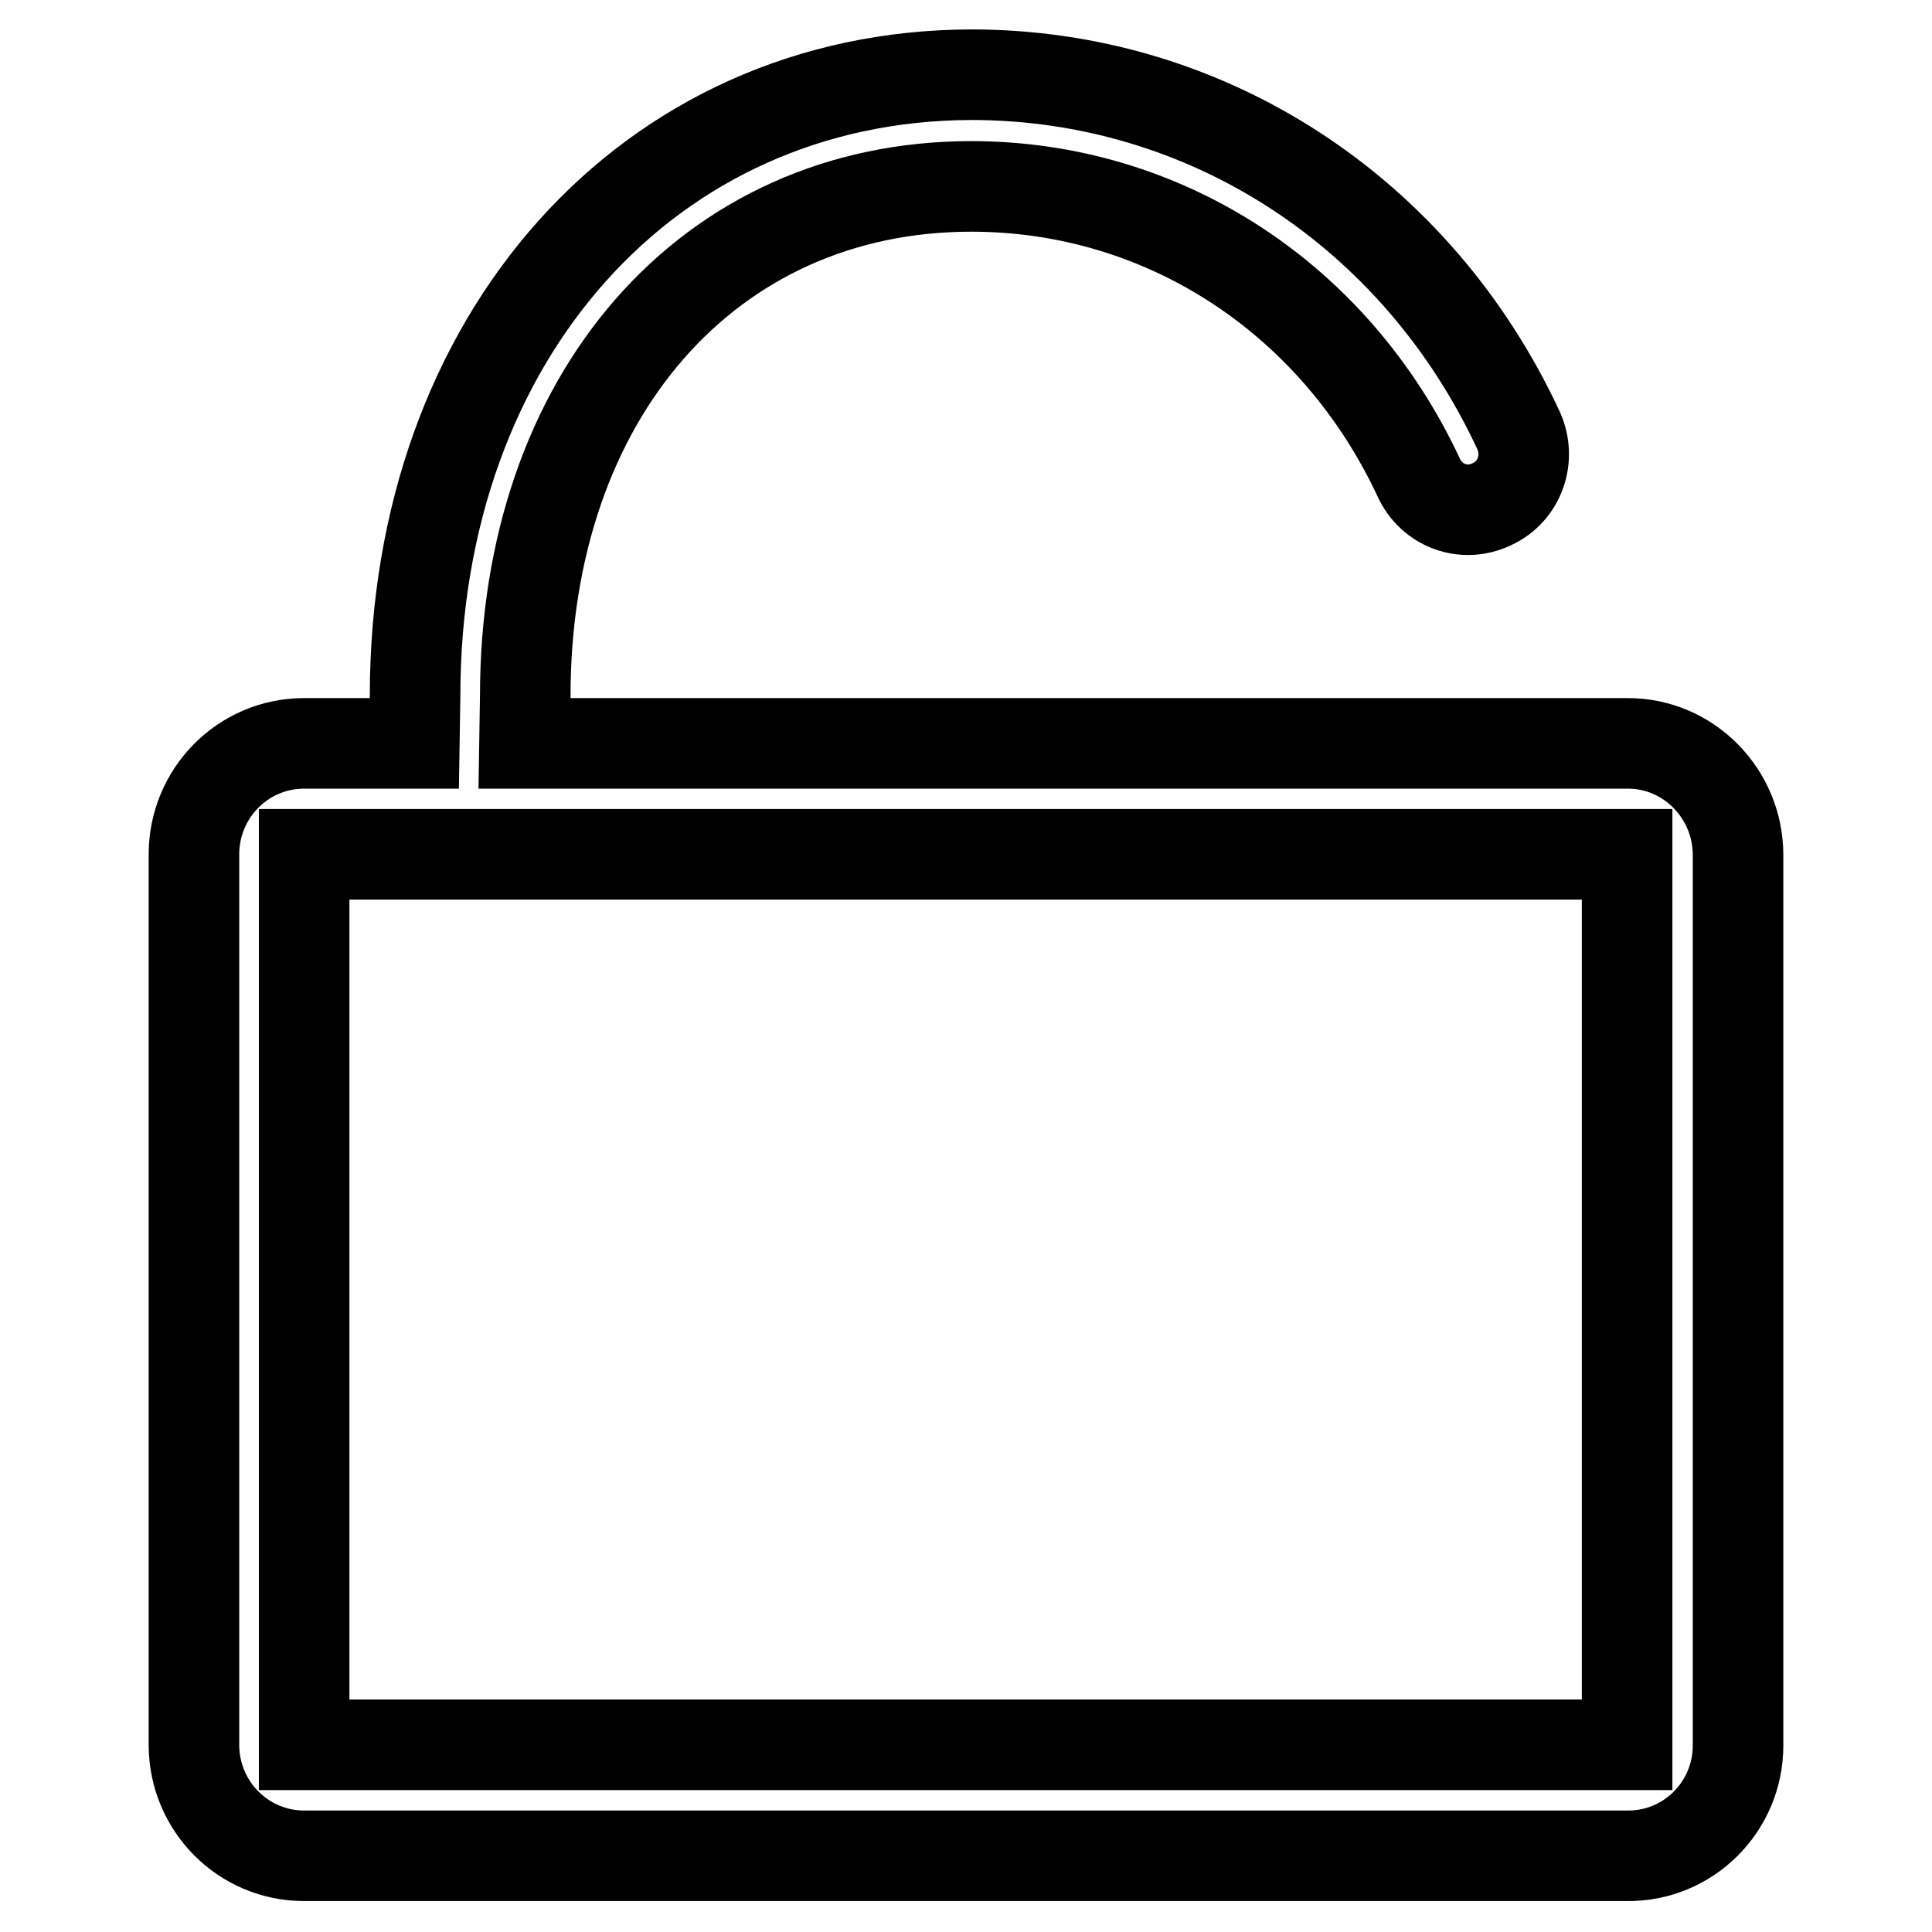 <?xml version="1.0" encoding="utf-8"?>
<!-- Svg Vector Icons : http://www.onlinewebfonts.com/icon -->
<!DOCTYPE svg PUBLIC "-//W3C//DTD SVG 1.1//EN" "http://www.w3.org/Graphics/SVG/1.1/DTD/svg11.dtd">
<svg version="1.1" xmlns="http://www.w3.org/2000/svg" xmlns:xlink="http://www.w3.org/1999/xlink" x="0px" y="0px" viewBox="0 0 256 256" enable-background="new 0 0 256 256" xml:space="preserve">
<g> <path stroke-width="12" fill-opacity="0" stroke="#000000"  d="M230.3,231.3v-118c0-8.1-6.5-14.8-14.6-14.8H69.5l0.1-6.3c0-39.7,24.3-67.5,59.1-67.5 c25.5,0,48.2,14.8,59.3,38.6c1.7,3.7,6,5.3,9.7,3.5c3.7-1.7,5.2-6.1,3.5-9.8c-13.5-29-41.3-47.1-72.5-47.1C86,10,55,44.6,55,92.2 l-0.1,6.3H40.3c-8.1,0-14.6,6.6-14.6,14.7v118c0,8.1,6.5,14.7,14.6,14.7h175.3C223.7,246,230.3,239.4,230.3,231.3L230.3,231.3z  M40.3,113.2h175.3v118H40.3V113.2L40.3,113.2z"/></g>
</svg>